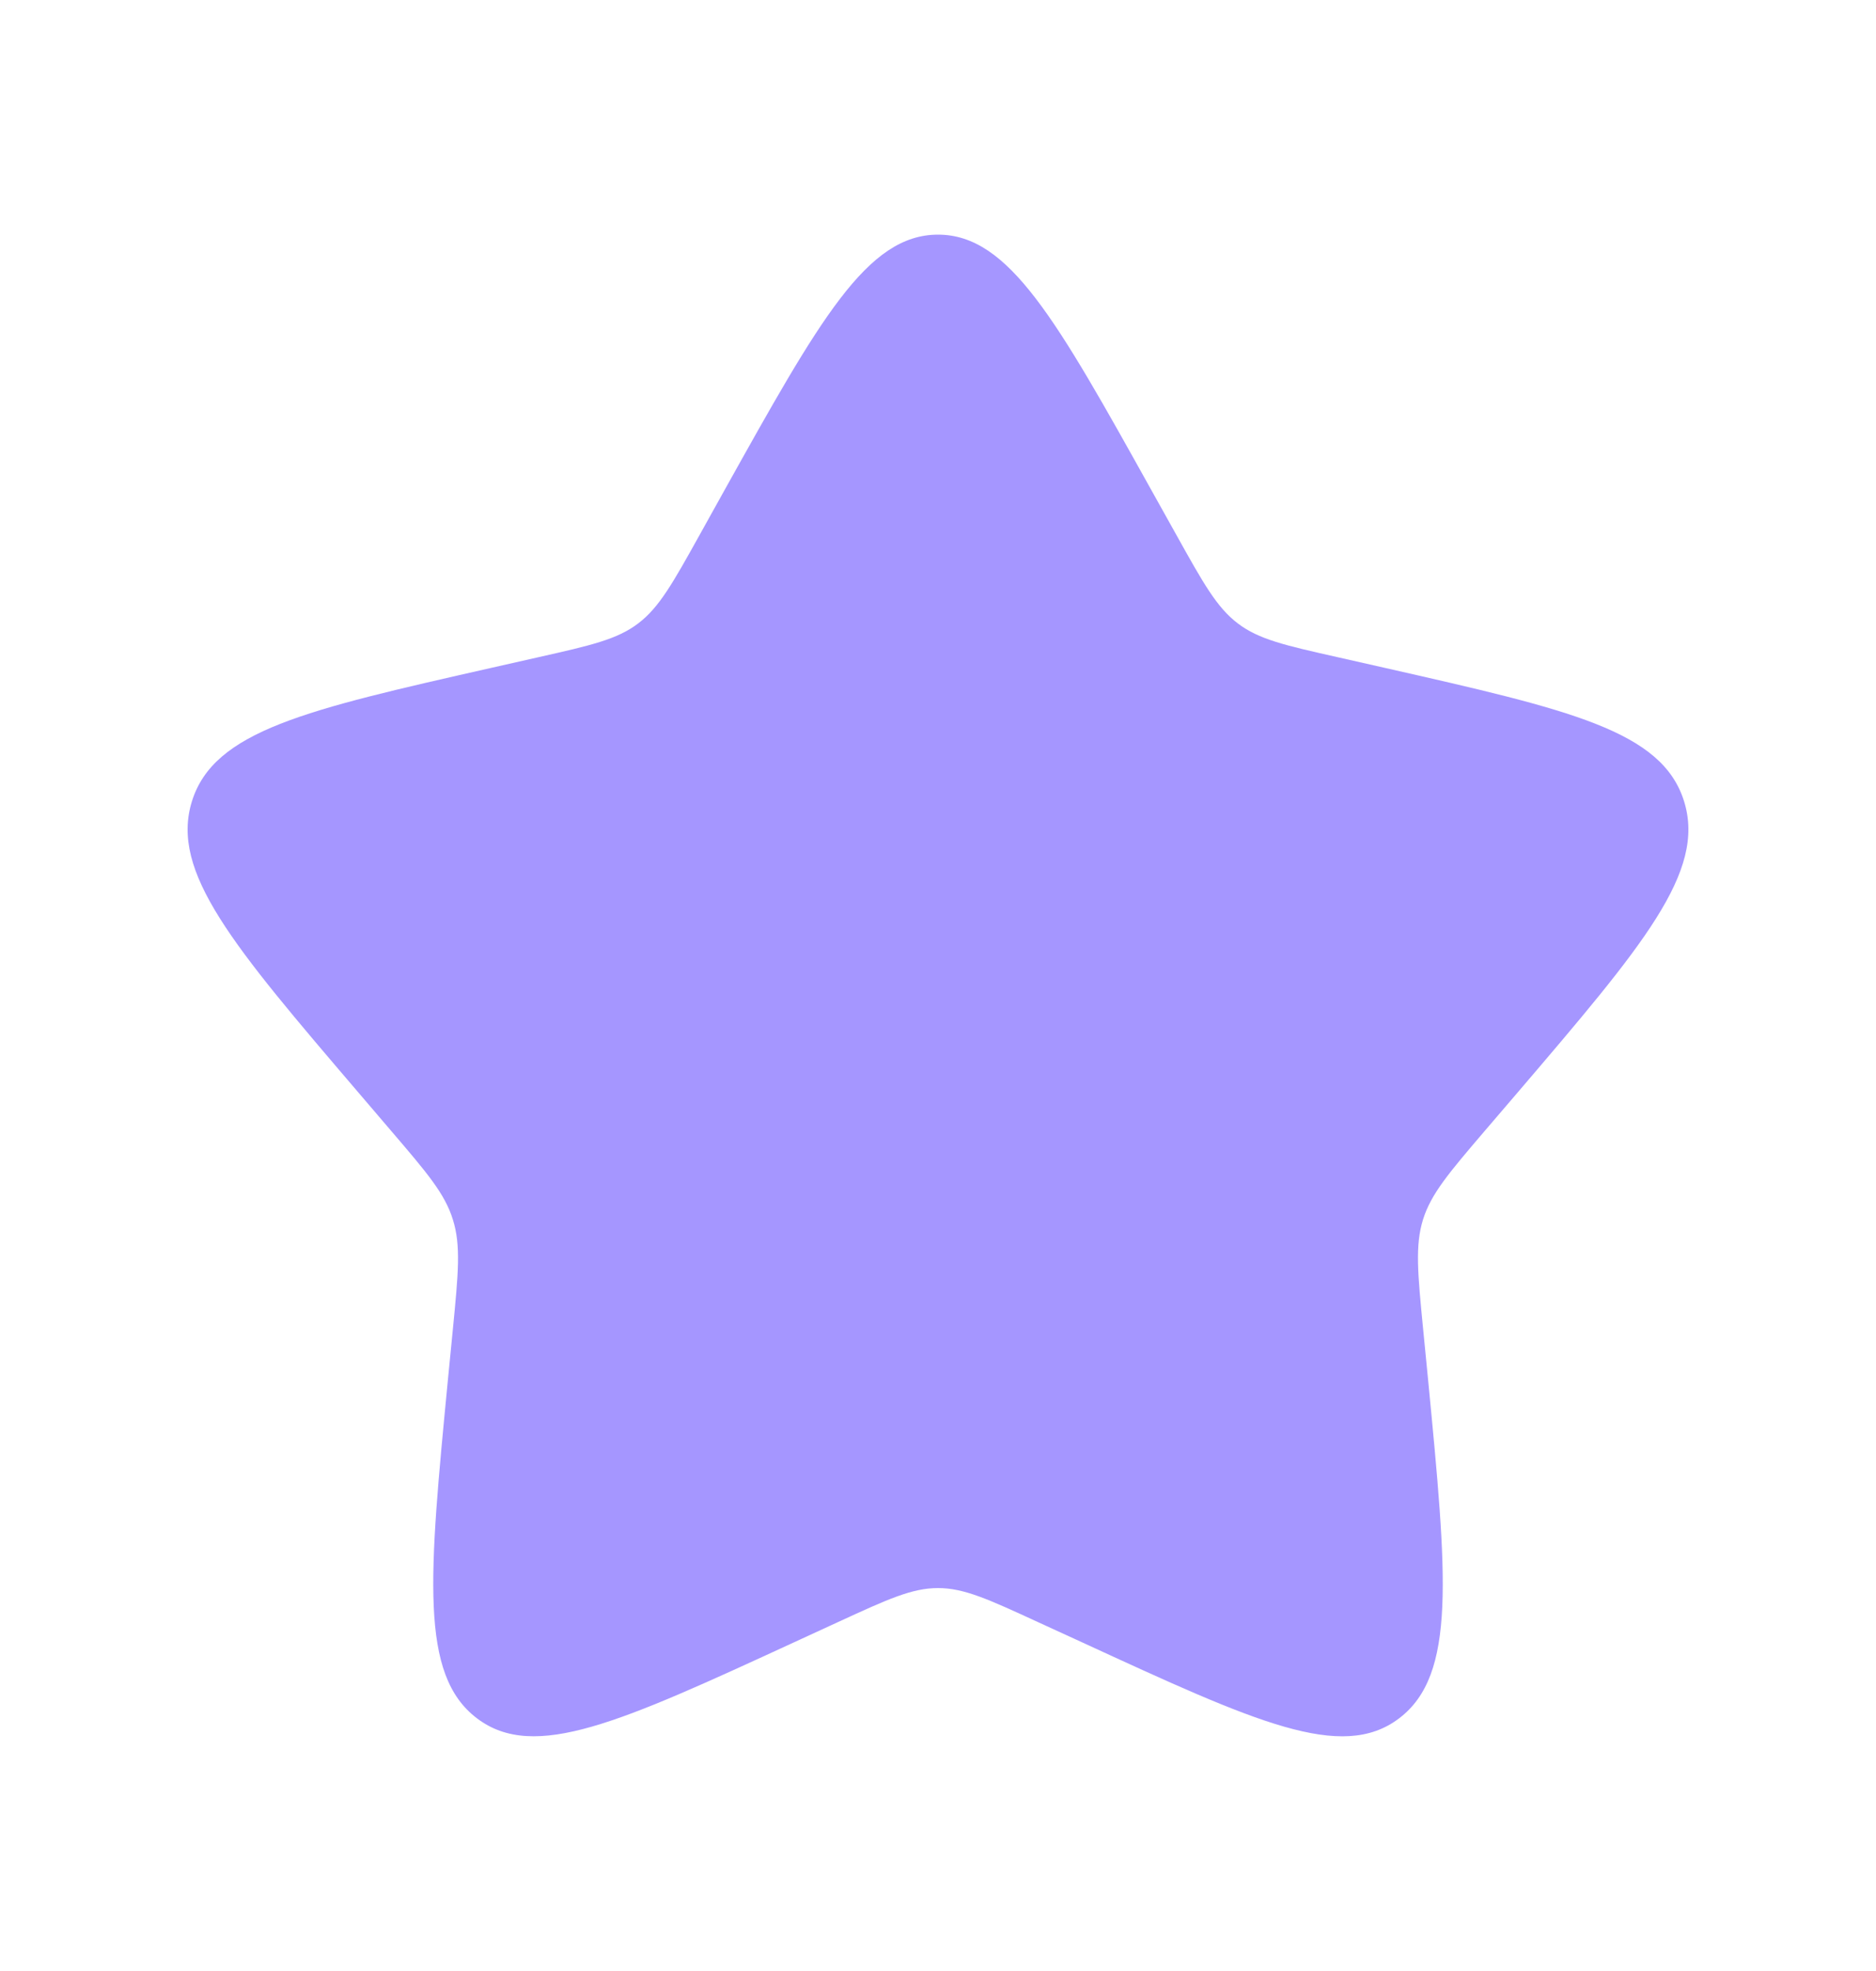<svg xmlns="http://www.w3.org/2000/svg" width="20" height="21" viewBox="0 0 20 21" fill="none">
  <path d="M7.722 5.226C8.736 3.409 9.242 2.5 10 2.5C10.758 2.5 11.264 3.409 12.277 5.226L12.54 5.697C12.828 6.214 12.972 6.472 13.196 6.642C13.42 6.813 13.7 6.876 14.26 7.002L14.769 7.117C16.737 7.563 17.72 7.785 17.954 8.538C18.188 9.29 17.517 10.075 16.176 11.644L15.829 12.049C15.448 12.495 15.257 12.718 15.171 12.993C15.085 13.269 15.114 13.567 15.172 14.161L15.225 14.703C15.427 16.797 15.529 17.843 14.916 18.308C14.303 18.773 13.382 18.348 11.54 17.5L11.062 17.281C10.539 17.04 10.278 16.92 10 16.92C9.722 16.92 9.461 17.04 8.937 17.281L8.461 17.5C6.618 18.348 5.697 18.772 5.085 18.308C4.471 17.843 4.573 16.797 4.775 14.703L4.828 14.162C4.886 13.567 4.915 13.269 4.828 12.994C4.743 12.718 4.552 12.495 4.171 12.05L3.824 11.644C2.483 10.076 1.812 9.291 2.046 8.538C2.28 7.785 3.264 7.562 5.232 7.117L5.741 7.002C6.3 6.876 6.579 6.813 6.804 6.642C7.028 6.472 7.172 6.214 7.46 5.697L7.722 5.226Z" fill="#A596FF"/>
</svg>
